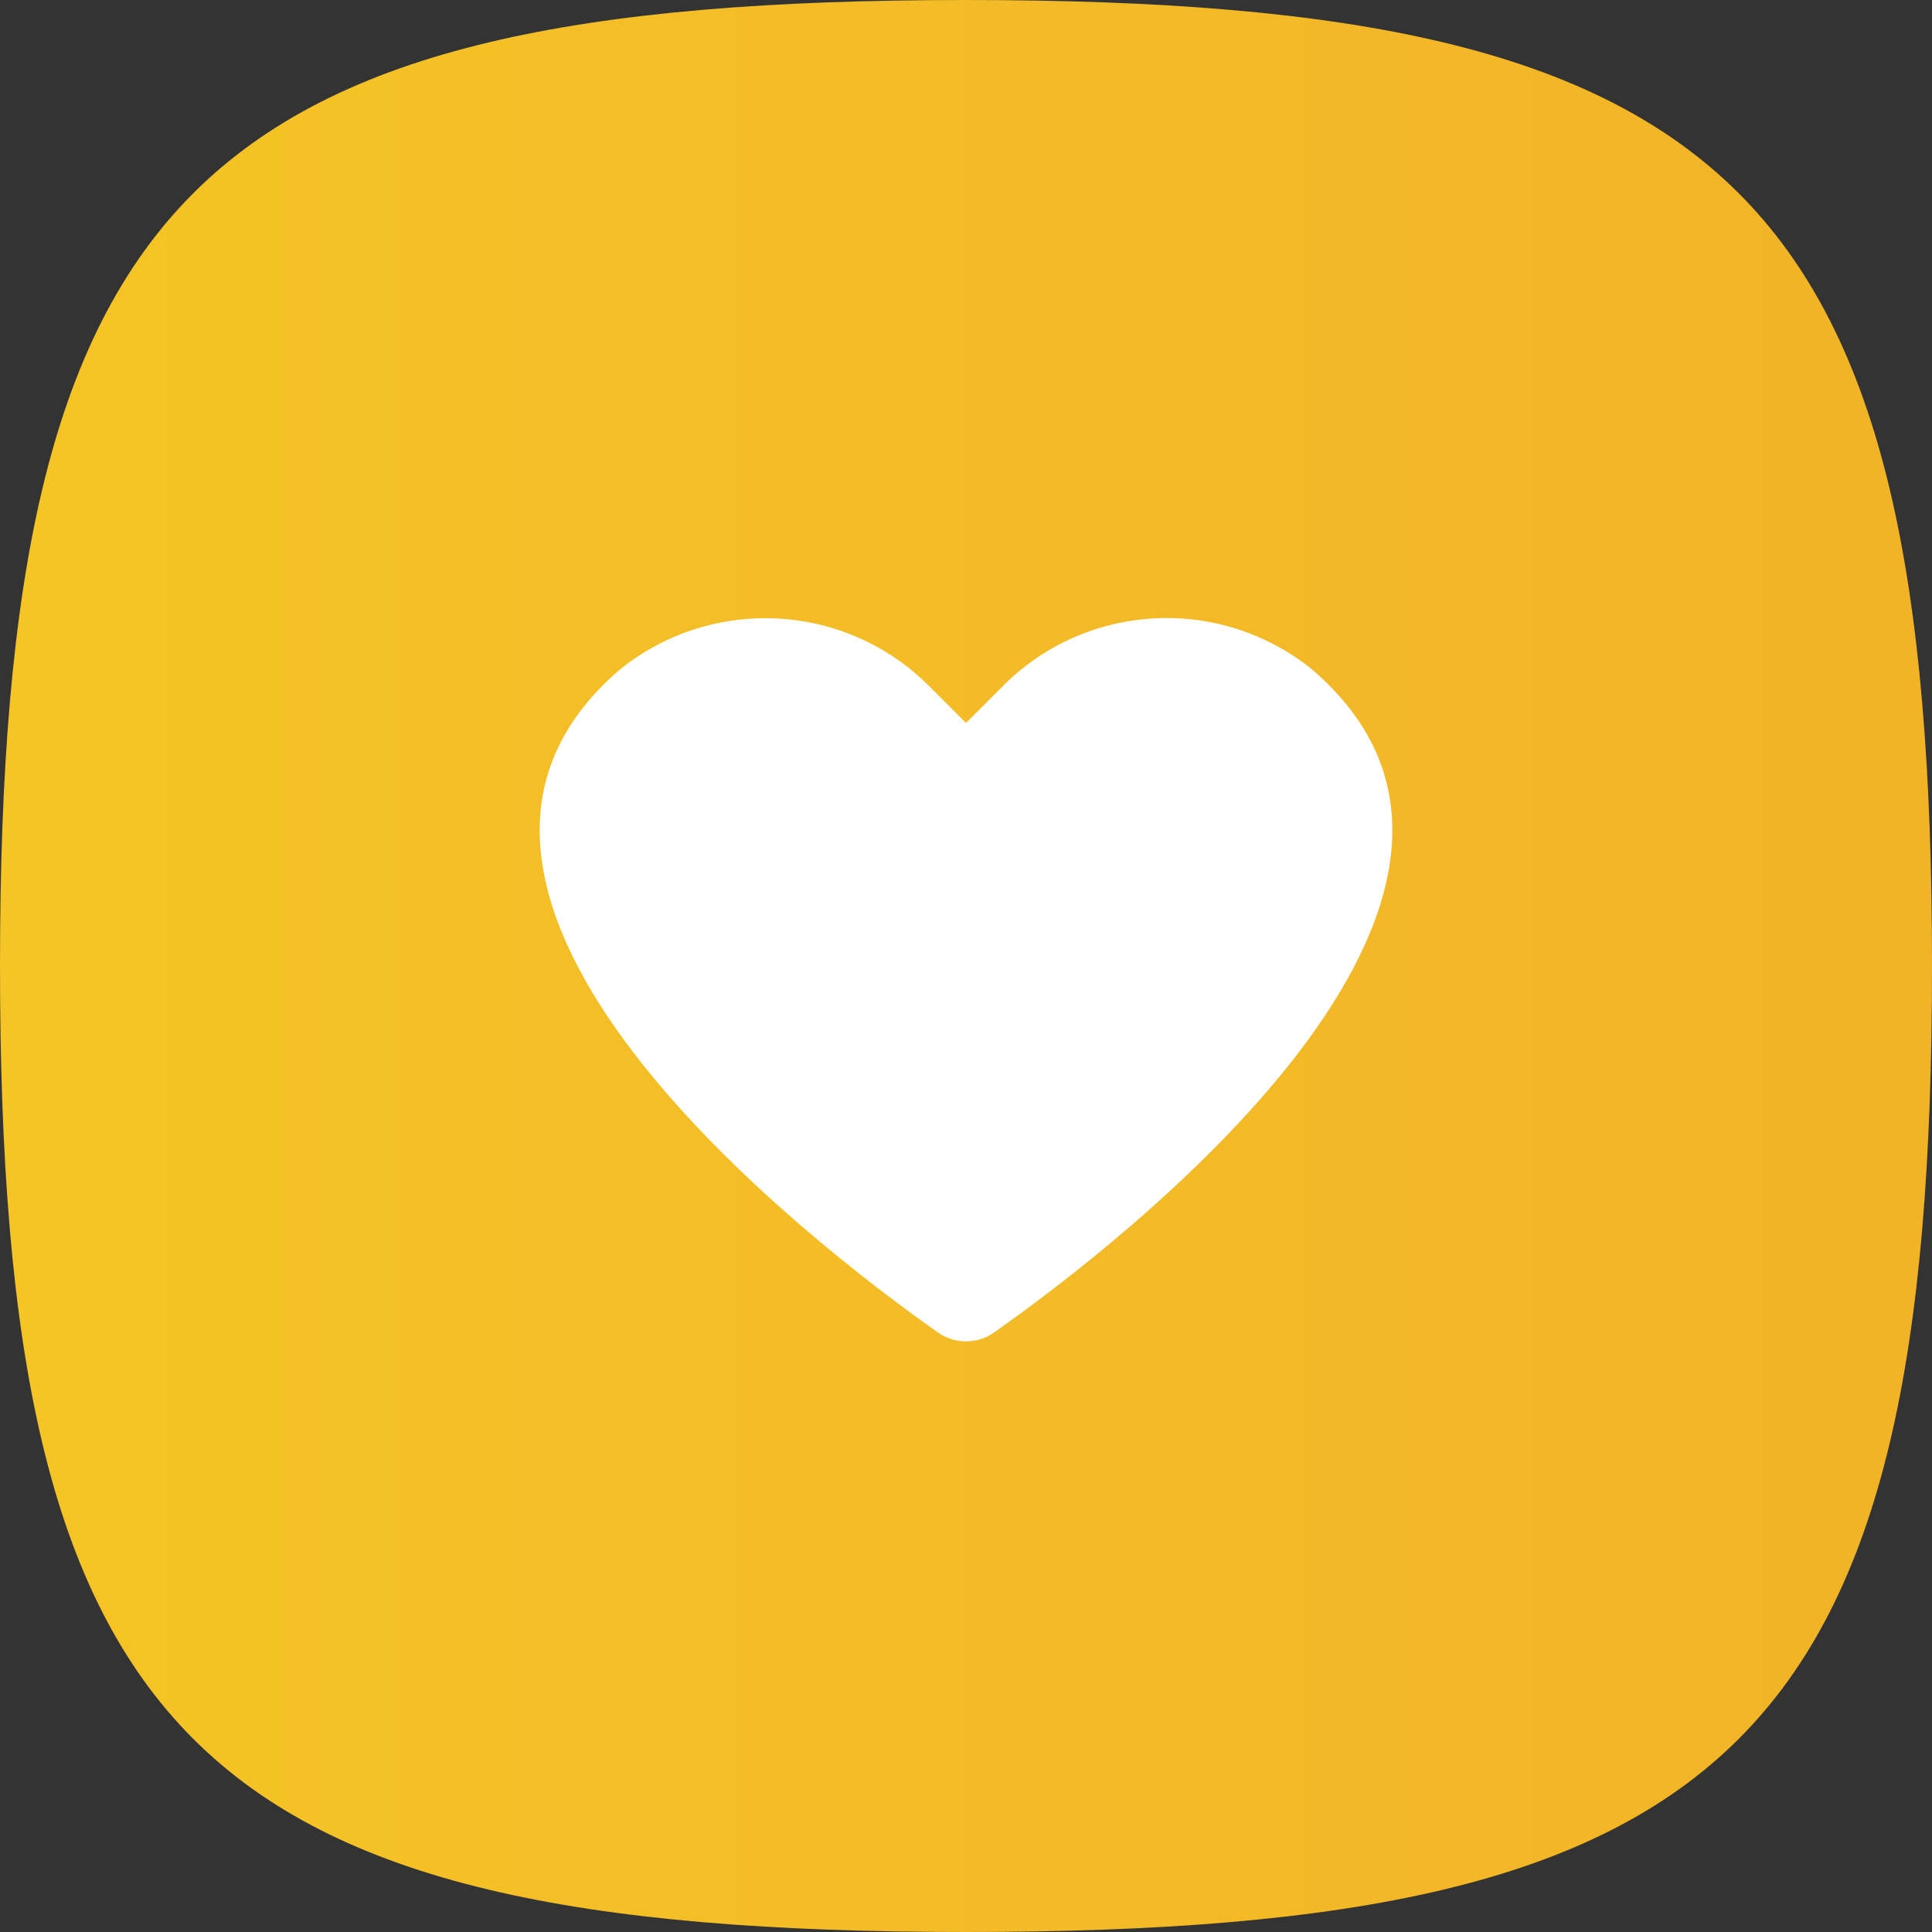 <svg xmlns="http://www.w3.org/2000/svg" xml:space="preserve" viewBox="0 0 512 512"><rect x="0" y="0" width="512" height="512" fill="#333333" stroke="none"/><linearGradient id="planning-center-giving_svg__a" x1="73.5" x2="1353.5" y1="-334.5" y2="-334.5" gradientTransform="matrix(.4 0 0 -.4 -29.4 122.2)" gradientUnits="userSpaceOnUse"><stop offset="0" style="stop-color:#f5c426"/><stop offset="1" style="stop-color:#f2b327"/></linearGradient><path d="M512 256c0 204.8-51.2 256-256 256S0 460.8 0 256 51.3 0 256 0s256 51.2 256 256" style="fill:url(#planning-center-giving_svg__a)"/><path d="M263.6 353c-4.5 3.3-10.7 3.3-15.2 0-32.4-22.8-153.9-115.6-84.1-175.6 24.8-19.9 60.6-17.7 82.7 5.2l9 9 9-9c22-22.9 57.9-25.2 82.7-5.2 69.8 60-51.7 152.8-84.1 175.6" style="fill:#fff"/></svg>